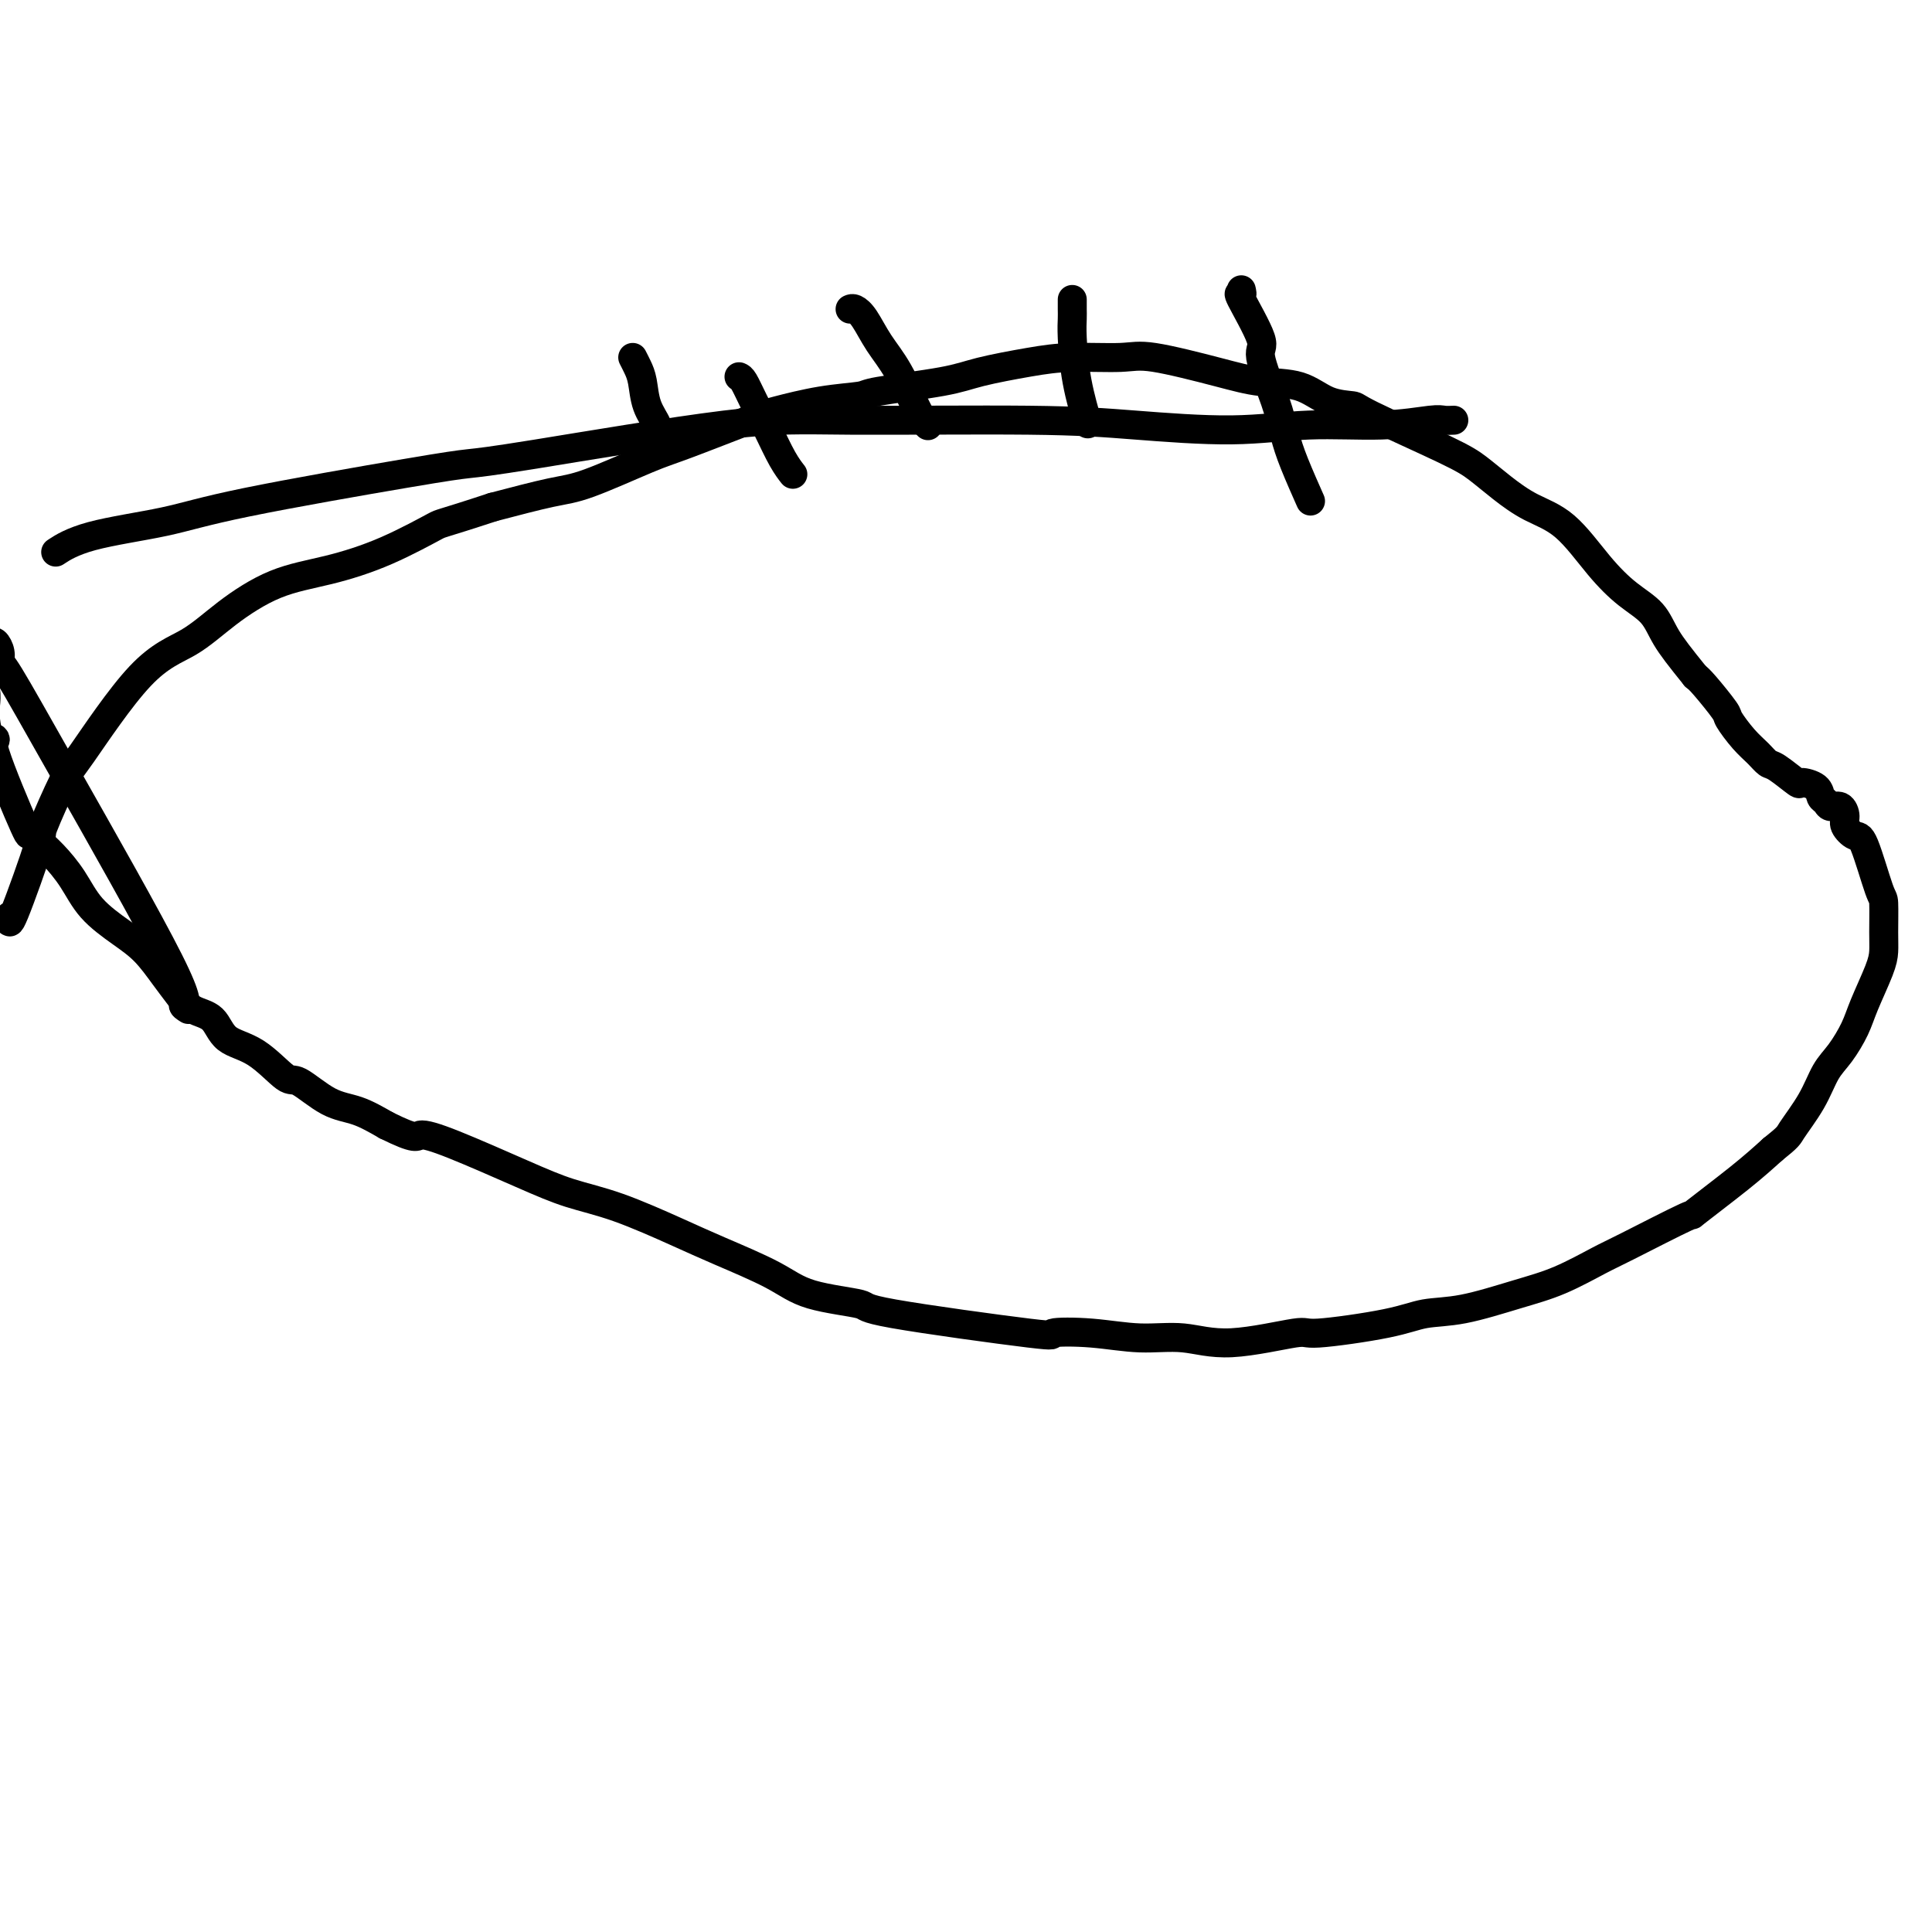 <svg viewBox='0 0 400 400' version='1.1' xmlns='http://www.w3.org/2000/svg' xmlns:xlink='http://www.w3.org/1999/xlink'><g fill='none' stroke='#000000' stroke-width='6' stroke-linecap='round' stroke-linejoin='round'><path d='M39,209c-0.627,-0.391 -1.254,-0.783 -1,-1c0.254,-0.217 1.389,-0.260 -3,-9c-4.389,-8.740 -14.304,-26.178 -21,-38c-6.696,-11.822 -10.175,-18.029 -12,-21c-1.825,-2.971 -1.995,-2.706 -2,-3c-0.005,-0.294 0.156,-1.148 0,-2c-0.156,-0.852 -0.629,-1.703 -1,-2c-0.371,-0.297 -0.638,-0.042 -1,0c-0.362,0.042 -0.818,-0.131 -1,0c-0.182,0.131 -0.091,0.565 0,1'/><path d='M-3,134c-6.513,-11.431 -1.794,-2.508 0,1c1.794,3.508 0.663,1.601 0,1c-0.663,-0.601 -0.858,0.105 -1,1c-0.142,0.895 -0.232,1.978 0,3c0.232,1.022 0.785,1.984 1,3c0.215,1.016 0.090,2.086 0,3c-0.090,0.914 -0.146,1.670 0,3c0.146,1.330 0.493,3.233 1,4c0.507,0.767 1.175,0.397 1,0c-0.175,-0.397 -1.191,-0.820 0,3c1.191,3.820 4.591,11.885 6,15c1.409,3.115 0.829,1.280 1,1c0.171,-0.280 1.094,0.995 2,2c0.906,1.005 1.796,1.741 3,3c1.204,1.259 2.724,3.043 4,5c1.276,1.957 2.309,4.088 4,6c1.691,1.912 4.040,3.605 6,5c1.960,1.395 3.529,2.493 5,4c1.471,1.507 2.842,3.422 4,5c1.158,1.578 2.103,2.818 3,4c0.897,1.182 1.746,2.308 3,3c1.254,0.692 2.913,0.952 4,2c1.087,1.048 1.601,2.883 3,4c1.399,1.117 3.681,1.516 6,3c2.319,1.484 4.674,4.052 6,5c1.326,0.948 1.624,0.275 3,1c1.376,0.725 3.832,2.849 6,4c2.168,1.151 4.048,1.329 6,2c1.952,0.671 3.976,1.836 6,3'/><path d='M80,233c6.458,3.199 6.104,2.195 7,2c0.896,-0.195 3.042,0.419 7,2c3.958,1.581 9.729,4.130 14,6c4.271,1.870 7.044,3.063 10,4c2.956,0.937 6.097,1.620 10,3c3.903,1.380 8.569,3.459 12,5c3.431,1.541 5.629,2.546 9,4c3.371,1.454 7.916,3.357 11,5c3.084,1.643 4.708,3.025 8,4c3.292,0.975 8.253,1.542 10,2c1.747,0.458 0.281,0.806 7,2c6.719,1.194 21.624,3.232 28,4c6.376,0.768 4.223,0.264 5,0c0.777,-0.264 4.482,-0.289 8,0c3.518,0.289 6.847,0.892 10,1c3.153,0.108 6.131,-0.278 9,0c2.869,0.278 5.629,1.220 10,1c4.371,-0.220 10.351,-1.601 13,-2c2.649,-0.399 1.966,0.185 5,0c3.034,-0.185 9.785,-1.139 14,-2c4.215,-0.861 5.895,-1.628 8,-2c2.105,-0.372 4.634,-0.350 8,-1c3.366,-0.650 7.570,-1.973 11,-3c3.430,-1.027 6.085,-1.758 9,-3c2.915,-1.242 6.091,-2.995 8,-4c1.909,-1.005 2.550,-1.261 6,-3c3.450,-1.739 9.708,-4.961 12,-6c2.292,-1.039 0.617,0.105 2,-1c1.383,-1.105 5.824,-4.459 9,-7c3.176,-2.541 5.088,-4.271 7,-6'/><path d='M367,238c3.487,-2.793 3.203,-2.774 4,-4c0.797,-1.226 2.673,-3.696 4,-6c1.327,-2.304 2.103,-4.440 3,-6c0.897,-1.560 1.915,-2.542 3,-4c1.085,-1.458 2.238,-3.391 3,-5c0.762,-1.609 1.133,-2.894 2,-5c0.867,-2.106 2.231,-5.032 3,-7c0.769,-1.968 0.942,-2.976 1,-4c0.058,-1.024 -0.000,-2.062 0,-4c0.000,-1.938 0.059,-4.774 0,-6c-0.059,-1.226 -0.236,-0.842 -1,-3c-0.764,-2.158 -2.116,-6.859 -3,-9c-0.884,-2.141 -1.301,-1.722 -2,-2c-0.699,-0.278 -1.678,-1.255 -2,-2c-0.322,-0.745 0.015,-1.259 0,-2c-0.015,-0.741 -0.383,-1.707 -1,-2c-0.617,-0.293 -1.483,0.089 -2,0c-0.517,-0.089 -0.685,-0.648 -1,-1c-0.315,-0.352 -0.777,-0.497 -1,-1c-0.223,-0.503 -0.206,-1.363 -1,-2c-0.794,-0.637 -2.400,-1.052 -3,-1c-0.600,0.052 -0.193,0.570 -1,0c-0.807,-0.570 -2.826,-2.230 -4,-3c-1.174,-0.770 -1.502,-0.650 -2,-1c-0.498,-0.350 -1.166,-1.168 -2,-2c-0.834,-0.832 -1.834,-1.676 -3,-3c-1.166,-1.324 -2.498,-3.128 -3,-4c-0.502,-0.872 -0.174,-0.812 -1,-2c-0.826,-1.188 -2.808,-3.625 -4,-5c-1.192,-1.375 -1.596,-1.687 -2,-2'/><path d='M351,140c-3.250,-4.031 -4.874,-6.108 -6,-8c-1.126,-1.892 -1.755,-3.597 -3,-5c-1.245,-1.403 -3.105,-2.503 -5,-4c-1.895,-1.497 -3.826,-3.391 -6,-6c-2.174,-2.609 -4.591,-5.933 -7,-8c-2.409,-2.067 -4.811,-2.876 -7,-4c-2.189,-1.124 -4.166,-2.564 -6,-4c-1.834,-1.436 -3.525,-2.869 -5,-4c-1.475,-1.131 -2.733,-1.960 -7,-4c-4.267,-2.040 -11.542,-5.292 -15,-7c-3.458,-1.708 -3.099,-1.874 -4,-2c-0.901,-0.126 -3.063,-0.213 -5,-1c-1.937,-0.787 -3.650,-2.274 -6,-3c-2.350,-0.726 -5.336,-0.693 -8,-1c-2.664,-0.307 -5.004,-0.956 -9,-2c-3.996,-1.044 -9.646,-2.484 -13,-3c-3.354,-0.516 -4.411,-0.108 -7,0c-2.589,0.108 -6.708,-0.084 -10,0c-3.292,0.084 -5.756,0.442 -9,1c-3.244,0.558 -7.269,1.314 -10,2c-2.731,0.686 -4.167,1.301 -8,2c-3.833,0.699 -10.064,1.483 -13,2c-2.936,0.517 -2.578,0.769 -4,1c-1.422,0.231 -4.624,0.443 -8,1c-3.376,0.557 -6.926,1.459 -9,2c-2.074,0.541 -2.670,0.721 -6,2c-3.330,1.279 -9.392,3.658 -13,5c-3.608,1.342 -4.761,1.648 -8,3c-3.239,1.352 -8.564,3.748 -12,5c-3.436,1.252 -4.982,1.358 -8,2c-3.018,0.642 -7.509,1.821 -12,3'/><path d='M102,105c-11.395,3.754 -10.384,3.139 -12,4c-1.616,0.861 -5.860,3.199 -10,5c-4.140,1.801 -8.176,3.064 -12,4c-3.824,0.936 -7.438,1.543 -11,3c-3.562,1.457 -7.073,3.762 -10,6c-2.927,2.238 -5.269,4.409 -8,6c-2.731,1.591 -5.851,2.602 -10,7c-4.149,4.398 -9.326,12.183 -12,16c-2.674,3.817 -2.846,3.667 -4,6c-1.154,2.333 -3.290,7.150 -4,9c-0.710,1.850 0.006,0.733 -1,4c-1.006,3.267 -3.732,10.918 -5,14c-1.268,3.082 -1.076,1.595 -1,1c0.076,-0.595 0.038,-0.297 0,0'/><path d='M131,74c0.323,0.628 0.646,1.256 1,2c0.354,0.744 0.740,1.604 1,3c0.260,1.396 0.396,3.327 1,5c0.604,1.673 1.677,3.088 2,4c0.323,0.912 -0.105,1.323 0,2c0.105,0.677 0.744,1.622 1,2c0.256,0.378 0.128,0.189 0,0'/><path d='M153,78c0.267,0.109 0.534,0.219 1,1c0.466,0.781 1.130,2.234 2,4c0.870,1.766 1.944,3.844 3,6c1.056,2.156 2.092,4.388 3,6c0.908,1.612 1.688,2.603 2,3c0.312,0.397 0.156,0.198 0,0'/><path d='M176,64c0.262,-0.108 0.524,-0.216 1,0c0.476,0.216 1.164,0.755 2,2c0.836,1.245 1.818,3.195 3,5c1.182,1.805 2.564,3.463 4,6c1.436,2.537 2.925,5.952 4,8c1.075,2.048 1.736,2.728 2,3c0.264,0.272 0.132,0.136 0,0'/><path d='M222,62c-0.004,0.684 -0.008,1.368 0,2c0.008,0.632 0.027,1.211 0,2c-0.027,0.789 -0.100,1.789 0,4c0.100,2.211 0.373,5.634 1,9c0.627,3.366 1.608,6.676 2,8c0.392,1.324 0.196,0.662 0,0'/><path d='M257,60c0.127,0.536 0.254,1.072 0,1c-0.254,-0.072 -0.889,-0.751 0,1c0.889,1.751 3.300,5.931 4,8c0.700,2.069 -0.313,2.027 0,4c0.313,1.973 1.951,5.962 3,9c1.049,3.038 1.508,5.123 2,7c0.492,1.877 1.017,3.544 2,6c0.983,2.456 2.424,5.702 3,7c0.576,1.298 0.288,0.649 0,0'/><path d='M301,87c-0.712,0.033 -1.425,0.066 -2,0c-0.575,-0.066 -1.014,-0.231 -3,0c-1.986,0.231 -5.520,0.857 -10,1c-4.480,0.143 -9.907,-0.196 -15,0c-5.093,0.196 -9.852,0.926 -16,1c-6.148,0.074 -13.686,-0.509 -20,-1c-6.314,-0.491 -11.404,-0.889 -22,-1c-10.596,-0.111 -26.697,0.064 -37,0c-10.303,-0.064 -14.808,-0.366 -26,1c-11.192,1.366 -29.072,4.399 -39,6c-9.928,1.601 -11.904,1.768 -14,2c-2.096,0.232 -4.314,0.528 -13,2c-8.686,1.472 -23.841,4.118 -33,6c-9.159,1.882 -12.321,2.999 -17,4c-4.679,1.001 -10.875,1.885 -15,3c-4.125,1.115 -6.179,2.461 -7,3c-0.821,0.539 -0.411,0.269 0,0'/></g>
</svg>
